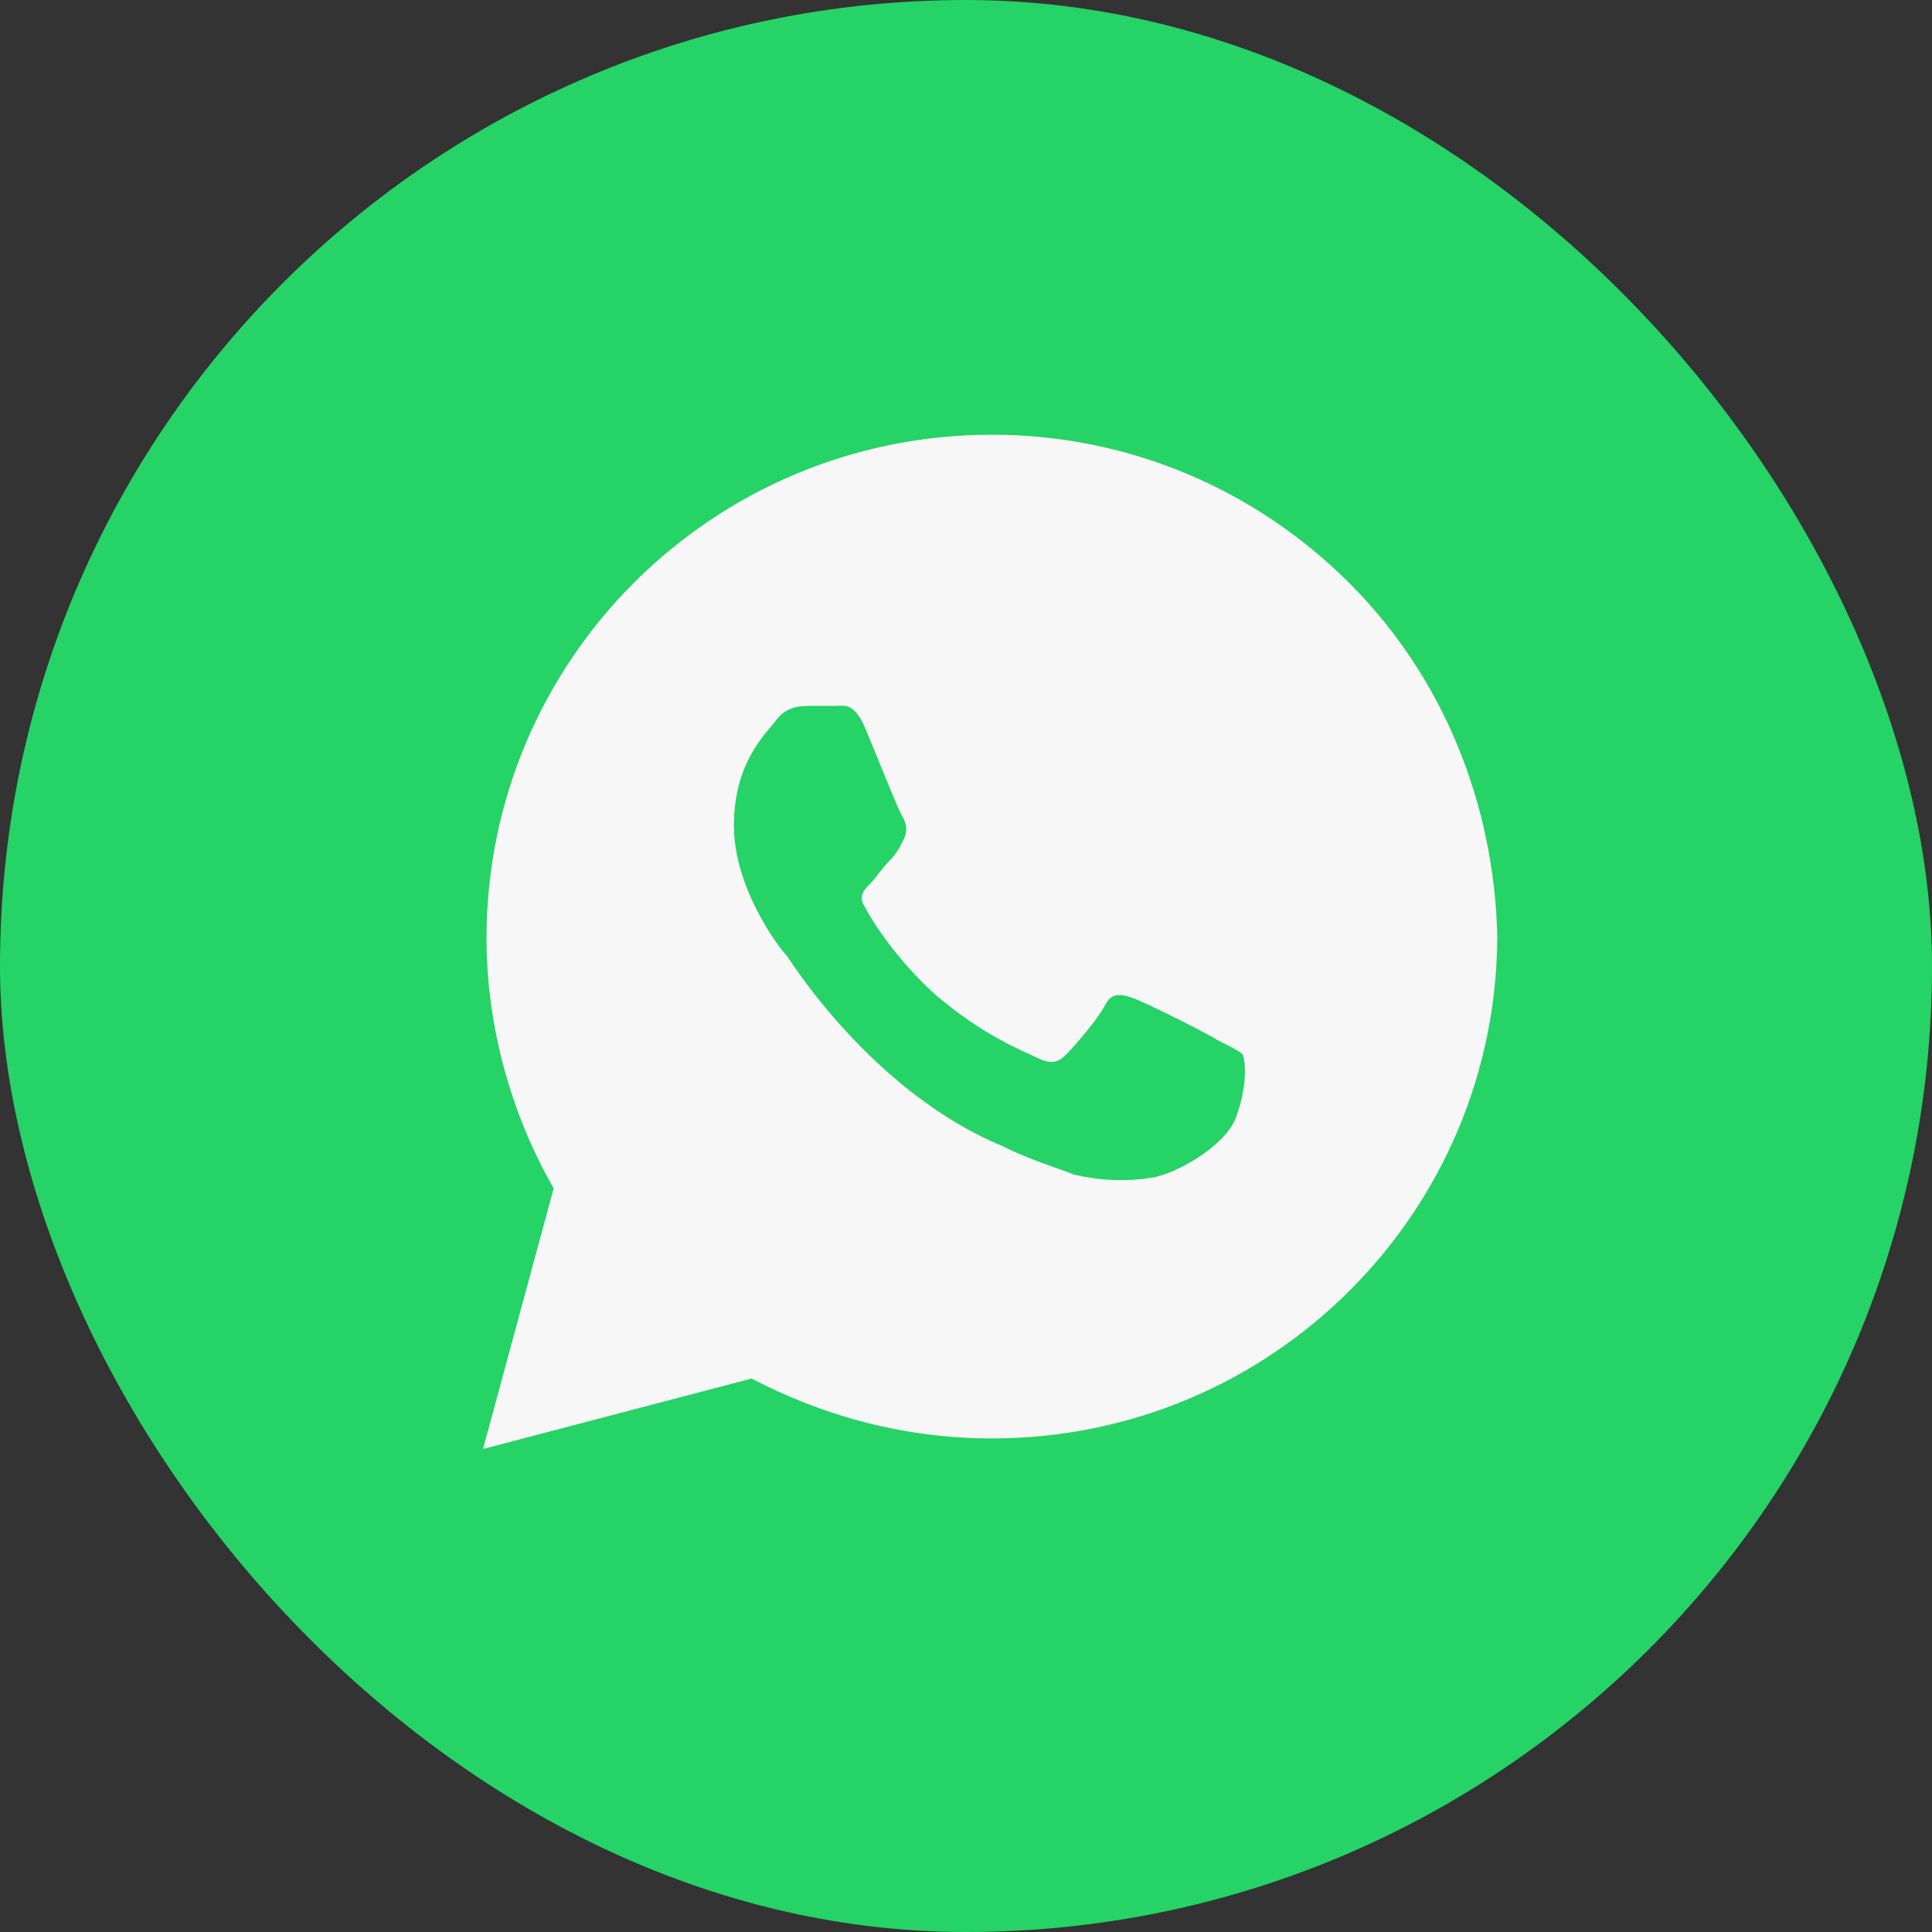 <?xml version="1.0" encoding="UTF-8"?>
<svg xmlns="http://www.w3.org/2000/svg" width="56" height="56" viewBox="0 0 56 56" fill="none">
  <rect x="0" y="0" width="56" height="56" fill="#333333" stroke="none"/>
  <rect width="56" height="56" rx="28" fill="#25D366"></rect>
  <path d="M39.098 16.887C36.332 14.131 32.644 12.6 28.751 12.6C20.659 12.6 14.102 19.133 14.102 27.198C14.102 29.75 14.819 32.302 16.049 34.446L14 42L21.785 39.958C23.937 41.081 26.293 41.694 28.751 41.694C36.844 41.694 43.4 35.16 43.4 27.096C43.298 23.319 41.863 19.644 39.098 16.887ZM35.819 32.404C35.512 33.221 34.078 34.038 33.361 34.14C32.746 34.242 31.927 34.242 31.107 34.038C30.595 33.833 29.878 33.629 29.058 33.221C25.371 31.69 23.015 28.015 22.81 27.708C22.605 27.504 21.273 25.769 21.273 23.931C21.273 22.094 22.195 21.277 22.502 20.869C22.81 20.46 23.22 20.46 23.527 20.46C23.732 20.46 24.039 20.46 24.244 20.46C24.449 20.46 24.756 20.358 25.063 21.073C25.371 21.788 26.088 23.625 26.19 23.727C26.293 23.931 26.293 24.135 26.19 24.34C26.088 24.544 25.985 24.748 25.78 24.952C25.576 25.156 25.371 25.462 25.268 25.565C25.063 25.769 24.858 25.973 25.063 26.279C25.268 26.688 25.985 27.81 27.112 28.831C28.546 30.056 29.673 30.465 30.083 30.669C30.493 30.873 30.698 30.771 30.902 30.567C31.107 30.363 31.824 29.546 32.029 29.137C32.234 28.729 32.541 28.831 32.849 28.933C33.156 29.035 35 29.954 35.307 30.158C35.717 30.363 35.922 30.465 36.024 30.567C36.127 30.873 36.127 31.587 35.819 32.404Z" fill="#F7F7F7"></path>
</svg>
